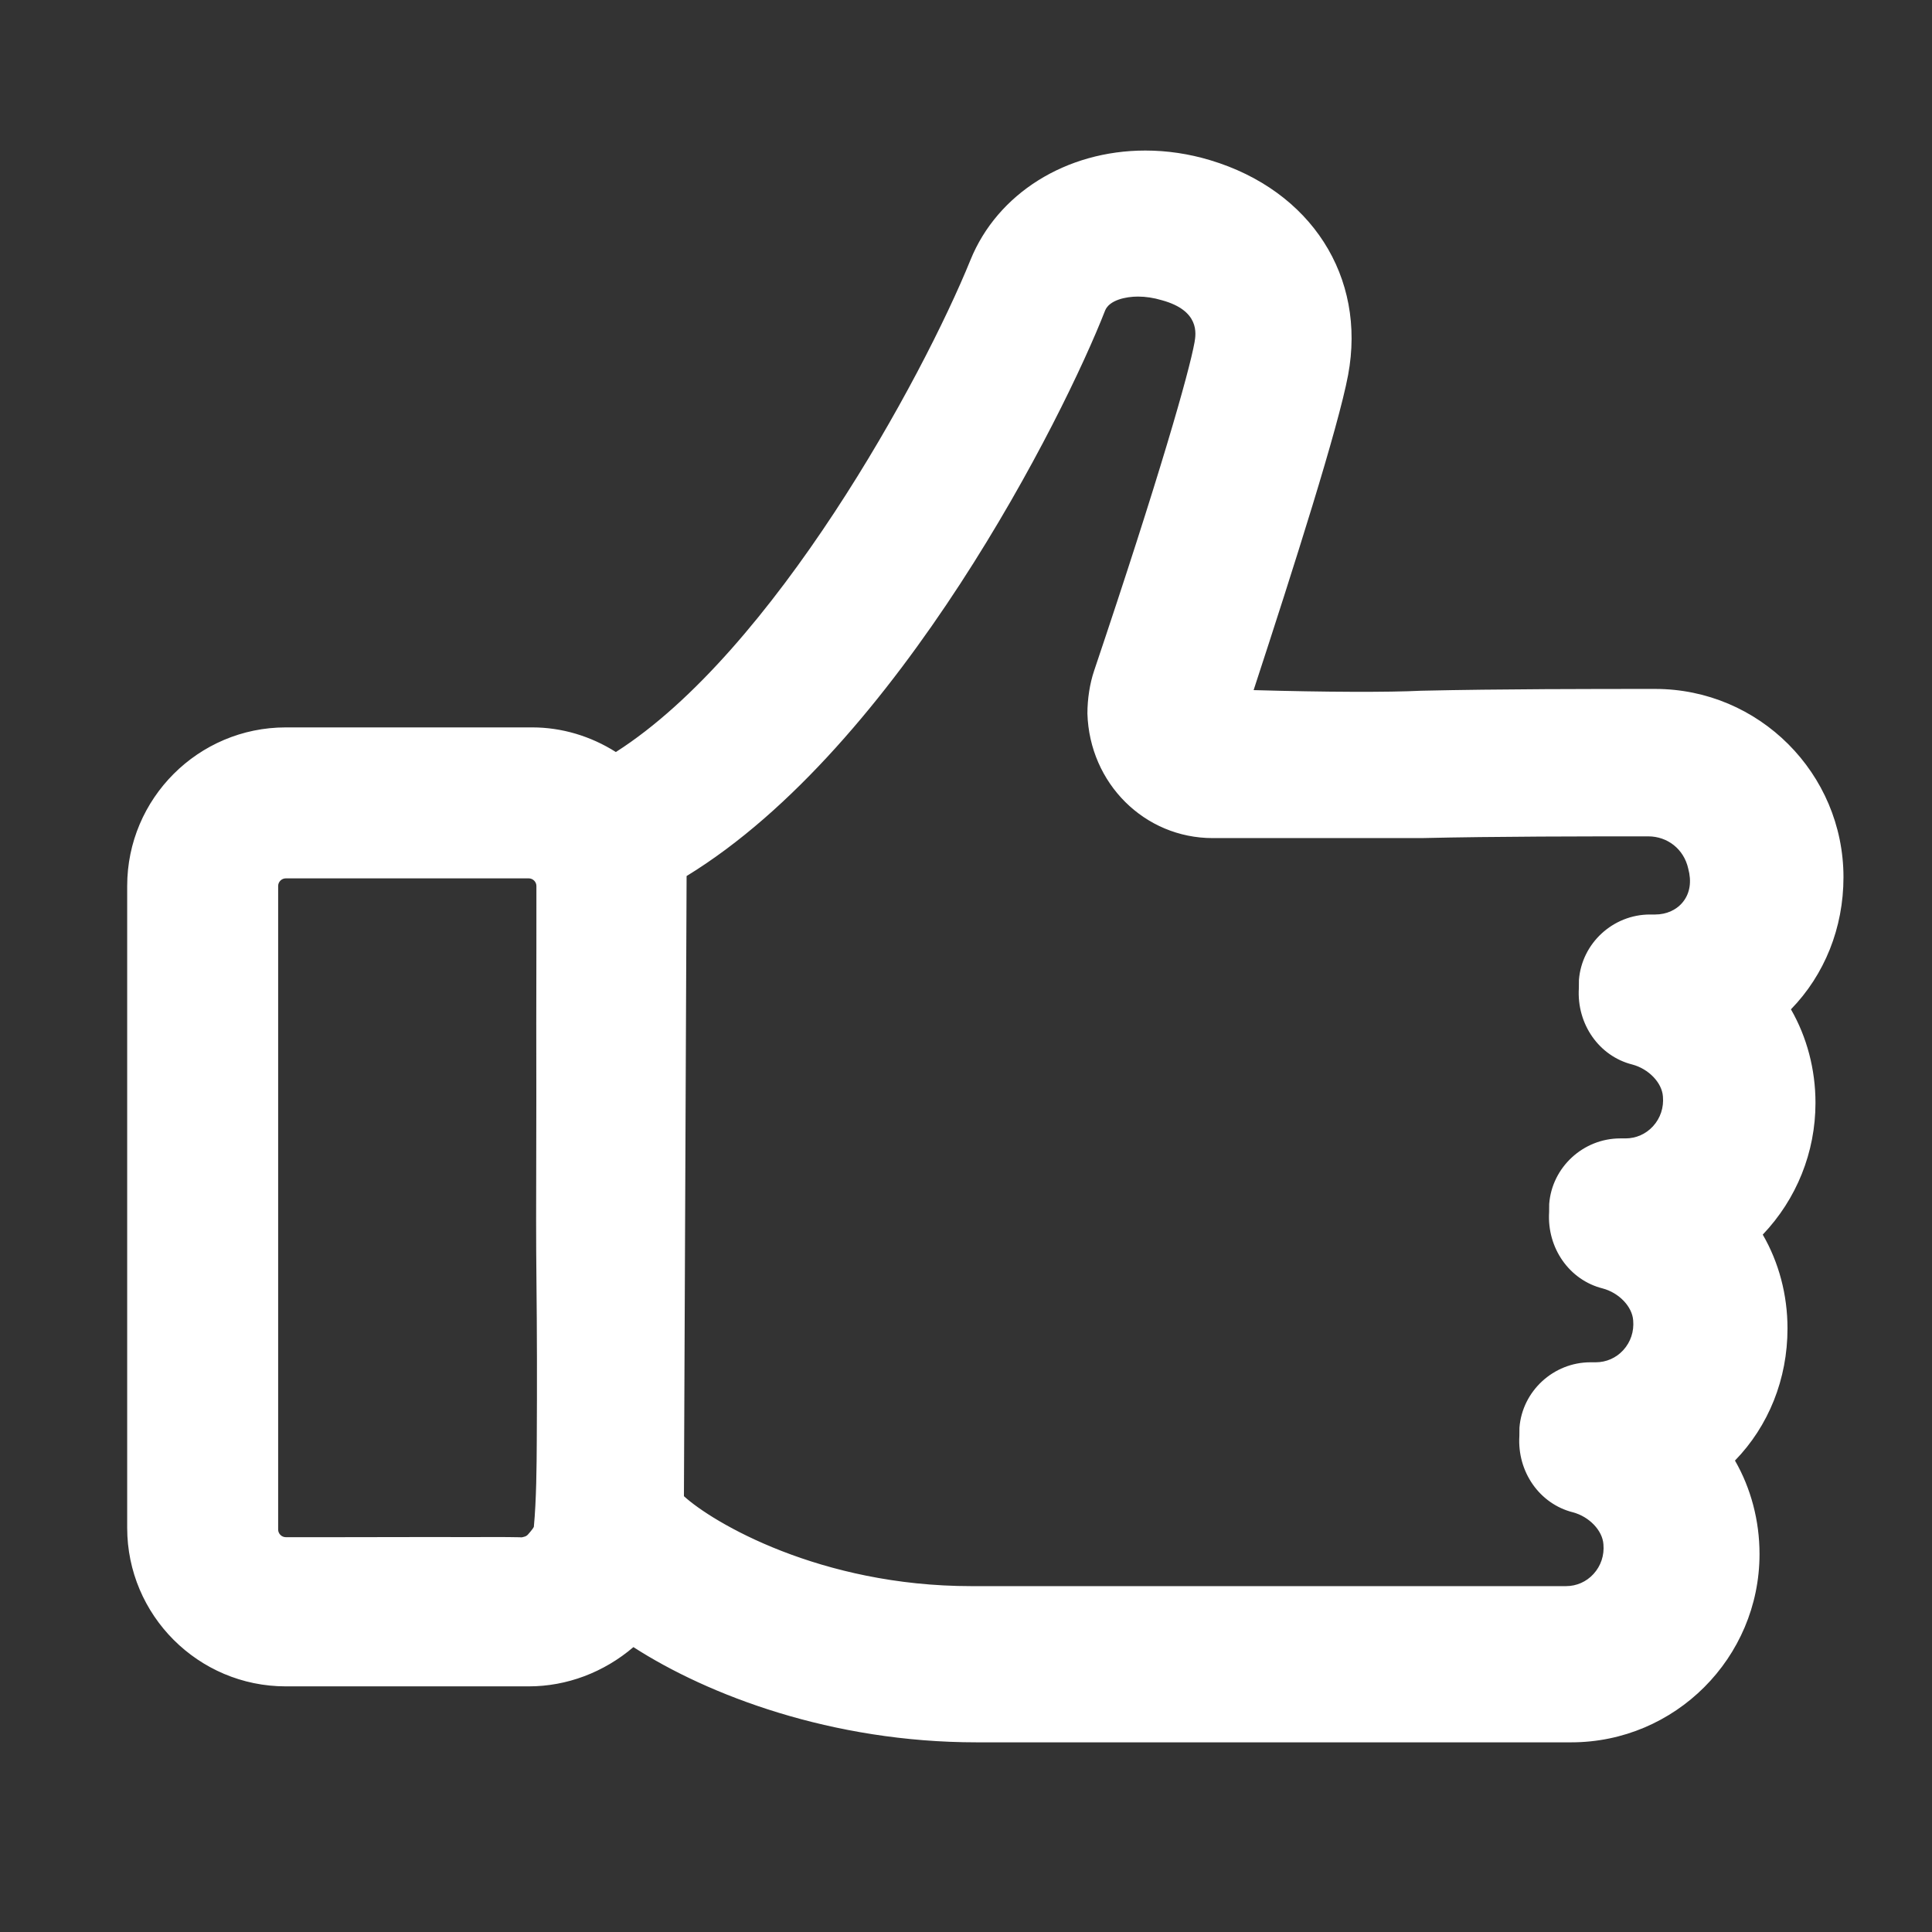 <?xml version="1.0" encoding="utf-8"?>
<!-- Generator: Adobe Illustrator 16.0.3, SVG Export Plug-In . SVG Version: 6.00 Build 0)  -->
<!DOCTYPE svg PUBLIC "-//W3C//DTD SVG 1.1//EN" "http://www.w3.org/Graphics/SVG/1.1/DTD/svg11.dtd">
<svg version="1.1" id="Layer_1" xmlns="http://www.w3.org/2000/svg" xmlns:xlink="http://www.w3.org/1999/xlink" x="0px" y="0px"
	 width="100px" height="100px" viewBox="0 0 100 100" enable-background="new 0 0 100 100" xml:space="preserve">
<rect x="0" y="0" width="100" height="100" fill="#333333" stroke="none"/>
<path fill="#29D7A8" stroke="#29D7A8" stroke-width="2.835" stroke-miterlimit="10" d="M-116.171,85.426
	c1.143,0,2.071-0.927,2.071-2.07V72.159h16.853c1.143,0,2.07-0.927,2.07-2.069v-3.344c0-1.143-0.929-2.069-2.07-2.069h-22.266
	c-1.144,0-2.071,0.927-2.071,2.069v11.195h-13.961V51.091h49.458c1.144,0,2.069-0.927,2.069-2.07v-18.35h3.009
	c0.743,0,1.43-0.399,1.799-1.045c0.369-0.647,0.36-1.44-0.018-2.08l-6.75-11.387c-0.373-0.628-1.051-1.015-1.779-1.015
	c-0.731,0-1.408,0.386-1.781,1.015l-6.748,11.387c-0.379,0.64-0.385,1.434-0.018,2.08c0.368,0.646,1.055,1.045,1.799,1.045h3.006
	V43.61h-49.46c-1.143,0-2.069,0.927-2.069,2.069v37.676c0,1.144,0.927,2.068,2.069,2.068L-116.171,85.426L-116.171,85.426z"/>
<g>
	<g>
		<path fill="#29D7A8" d="M234.264,86.577c-0.585,0-1.146-0.238-1.581-0.671l-0.069-0.065c-0.607-0.729-0.793-1.509-0.578-2.258
			l4.422-15.44c-3.162-5.55-4.764-11.584-4.764-17.938c0-19.968,16.244-36.213,36.211-36.213c19.965,0,36.209,16.246,36.211,36.214
			c0,19.967-16.244,36.211-36.211,36.211c-5.924,0-11.951-1.513-17.447-4.376l-15.513,4.4
			C234.705,86.577,234.438,86.577,234.264,86.577z M267.904,15.336c-19.225,0-34.865,15.642-34.865,34.869
			c0,6.209,1.59,12.102,4.727,17.513l0.143,0.247l-4.58,15.99c-0.092,0.318-0.002,0.645,0.266,0.969l0.025,0.018
			c0.205,0.203,0.442,0.279,0.681,0.291l0.006-0.006l16.303-4.627l0.239,0.127c5.368,2.844,11.268,4.347,17.059,4.347
			c19.225,0,34.864-15.642,34.864-34.865C302.77,30.979,287.129,15.336,267.904,15.336z"/>
	</g>
	<g>
		<path fill="#29D7A8" d="M234.262,87.162c-0.742,0-1.45-0.301-1.995-0.844l-0.119-0.118c-0.722-0.869-0.946-1.841-0.674-2.779
			l4.354-15.205c-3.09-5.514-4.721-11.735-4.721-18.012c0-20.292,16.508-36.799,36.797-36.799c20.29,0,36.797,16.508,36.797,36.799
			c0,20.29-16.509,36.798-36.797,36.798c-5.937,0-11.984-1.498-17.511-4.333l-15.231,4.32
			C234.811,87.162,234.457,87.162,234.262,87.162z M267.904,15.922c-18.902,0-34.279,15.379-34.279,34.283
			c0,6.107,1.562,11.898,4.646,17.216l0.268,0.464l-4.646,16.232c-0.036,0.123,0.015,0.267,0.149,0.429
			c0.061,0.056,0.127,0.081,0.188,0.093l16.443-4.666l0.445,0.234c5.287,2.8,11.092,4.277,16.787,4.277
			c18.904,0,34.284-15.377,34.284-34.279C302.188,31.302,286.808,15.922,267.904,15.922z"/>
	</g>
</g>
<g>
	<path fill="#29D7A8" d="M235.012,89.09c-1.564,0-3.047-0.617-4.172-1.738l-0.36-0.385c-1.332-1.605-1.776-3.631-1.219-5.557
		l3.889-13.578c-2.864-5.546-4.372-11.707-4.372-17.92c0-21.519,17.508-39.026,39.025-39.026c21.52,0,39.025,17.507,39.025,39.026
		c0,21.518-17.506,39.021-39.024,39.021c-5.884,0-11.859-1.384-17.377-4.013l-13.481,3.825
		C236.082,89.09,235.33,89.09,235.012,89.09z M235.012,83.209v2.068l0.016-2.082L235.012,83.209z M235.012,81.465v1.484l0.018-0.018
		l0.012-1.469C235.031,81.465,235.021,81.464,235.012,81.465z M251.225,76.77l1.345,0.703c4.812,2.51,10.078,3.838,15.234,3.838
		c17.313,0,31.399-14.086,31.399-31.396c0-17.314-14.088-31.4-31.4-31.4s-31.398,14.086-31.398,31.4
		c0,5.436,1.436,10.82,4.15,15.582l0.796,1.396l-3.953,13.803L251.225,76.77z"/>
</g>
<path fill="#29D7A8" stroke="#29D7A8" stroke-width="0.992" stroke-miterlimit="10" d="M252.649,49.989
	c0-1.885,1.222-3.211,3.007-3.211c1.834,0,3.004,1.326,3.004,3.211c0,1.833-1.17,3.208-3.004,3.208
	C253.871,53.197,252.599,51.822,252.649,49.989z M264.988,49.989c0-1.885,1.272-3.211,3.057-3.211c1.785,0,2.955,1.326,3.007,3.211
	c0,1.833-1.224,3.208-3.06,3.208C266.211,53.197,264.938,51.822,264.988,49.989z M277.326,49.989c0-1.886,1.271-3.211,3.058-3.211
	c1.782,0,3.005,1.326,3.005,3.211c0,1.833-1.173,3.208-3.055,3.208C278.551,53.197,277.326,51.822,277.326,49.989z"/>
<g>
	<g>
		<path fill="#FFFFFF" d="M92.551,57.082c0-1.9-0.633-3.711-1.719-5.07C92.823,50.475,94,48.12,94,45.404
			c0-4.617-3.712-8.329-8.329-8.329c-3.259,0-7.966,0-12.039,0.091c-1.811,0.09-5.522,0.09-10.683-0.091
			c2.173-6.608,4.889-15.027,5.433-17.924c0.814-4.346-1.63-8.147-6.156-9.505s-9.144,0.543-10.683,4.345
			c-2.535,6.246-10.501,20.912-19.101,26.252c-0.182,0.091-0.362,0.271-0.543,0.453c-1.177-0.996-2.716-1.629-4.345-1.629H14.79
			c-3.802,0-6.79,3.078-6.79,6.79V79.08c0,3.803,3.078,6.789,6.79,6.789h12.583c2.082,0,3.983-0.996,5.25-2.443
			c3.712,2.715,10.32,5.34,17.925,5.34h30.778c4.617,0,8.329-3.711,8.329-8.328c0-1.9-0.634-3.711-1.721-5.068
			c1.991-1.539,3.169-3.893,3.169-6.609c0-1.9-0.634-3.711-1.721-5.068C91.284,62.152,92.551,59.799,92.551,57.082z M27.449,80.924
			c-0.184,0.045-0.378,0.064-0.579,0.061c-0.94-0.02-1.885-0.006-2.828-0.008c-2.495-0.008-4.989,0.004-7.484,0.006
			c-0.59,0-1.18-0.002-1.769-0.002c-0.996,0-1.811-0.814-1.811-1.811V45.857c0-0.996,0.815-1.811,1.811-1.811h12.583
			c0.996,0,1.811,0.815,1.811,1.811c0,1.07,0.002,2.14-0.001,3.21c-0.009,2.576-0.007,5.154-0.003,7.73
			c0.003,3.146-0.029,6.297,0.006,9.443c0.031,2.783,0.034,5.574,0.017,8.357c-0.009,1.389-0.021,3.129-0.167,4.607
			c-0.044,0.445-0.343,0.818-0.644,1.158C28.13,80.656,27.809,80.838,27.449,80.924z M85.671,48.753h-0.271
			c-1.176,0-2.172,0.905-2.263,2.083v0.361c-0.09,1.178,0.634,2.264,1.72,2.535l0,0c1.358,0.363,2.535,1.539,2.626,2.896
			c0.181,1.992-1.358,3.713-3.35,3.713h-0.271c-1.177,0-2.173,0.904-2.264,2.082v0.361c-0.09,1.178,0.634,2.264,1.721,2.535l0,0
			c1.357,0.361,2.534,1.539,2.625,2.896c0.181,1.992-1.358,3.713-3.35,3.713h-0.272c-1.177,0-2.172,0.904-2.263,2.08v0.363
			c-0.09,1.176,0.635,2.262,1.721,2.535l0,0c1.357,0.361,2.534,1.539,2.625,2.896c0.181,1.99-1.357,3.711-3.35,3.711H50.276
			c-8.872,0-15.118-3.982-16.295-5.521l0.091-32.59c0-0.543,0.271-0.996,0.724-1.268c10.501-6.427,19.011-23.265,21.093-28.606
			c0.633-1.539,2.806-1.901,4.616-1.357c0.996,0.271,3.169,1.177,2.716,3.802c-0.361,1.991-2.263,8.328-5.25,17.2
			c-0.182,0.543-0.271,1.177-0.271,1.72c0.09,2.987,2.444,5.069,5.069,5.069c5.16,0,8.781,0,10.772,0
			c3.893-0.091,8.6-0.091,11.769-0.091c1.629,0,3.078,1.087,3.44,2.716C89.383,46.943,87.754,48.753,85.671,48.753z"/>
		<path fill="#FFFFFF" d="M81.326,90.183H50.548c-7.489,0-13.89-2.434-17.763-4.929c-1.525,1.304-3.44,2.032-5.412,2.032H14.79
			c-4.525,0-8.207-3.681-8.207-8.206V45.857c0-4.525,3.682-8.207,8.207-8.207h12.764c1.517,0,3.017,0.447,4.323,1.275
			c8.169-5.211,15.881-19.375,18.353-25.466c1.394-3.442,4.947-5.667,9.052-5.667c1.124,0,2.252,0.167,3.352,0.498
			c5.226,1.567,8.096,6.038,7.143,11.124c-0.512,2.722-2.78,9.857-4.89,16.306c3.705,0.106,6.981,0.117,8.676,0.032
			c4.128-0.093,8.931-0.093,12.109-0.093c5.374,0,9.746,4.372,9.746,9.746c0,2.622-0.977,5.048-2.719,6.838
			c0.825,1.434,1.27,3.109,1.27,4.84c0,2.562-0.98,4.984-2.729,6.821c0.833,1.436,1.281,3.118,1.281,4.856
			c0,2.62-0.977,5.047-2.719,6.839c0.825,1.432,1.271,3.108,1.271,4.839C91.072,85.812,86.7,90.183,81.326,90.183z M32.412,81.516
			l1.048,0.767c3.349,2.449,9.596,5.066,17.088,5.066h30.778c3.812,0,6.912-3.101,6.912-6.911c0-1.539-0.514-3.063-1.41-4.183
			l-0.901-1.125l1.141-0.882c1.688-1.306,2.619-3.254,2.619-5.488c0-1.539-0.515-3.063-1.41-4.183l-0.881-1.101l1.096-0.887
			c1.679-1.359,2.643-3.367,2.643-5.508c0-1.539-0.514-3.065-1.409-4.186l-0.899-1.126l1.141-0.881
			c1.688-1.302,2.617-3.25,2.617-5.485c0-3.811-3.101-6.911-6.912-6.911c-3.166,0-7.95,0-12.008,0.09
			c-0.762,0.039-1.89,0.06-3.225,0.06c-2.118,0-4.726-0.052-7.539-0.151l-1.886-0.066l0.589-1.793
			c2.057-6.253,4.852-14.896,5.387-17.743c0.683-3.643-1.347-6.739-5.171-7.886c-0.836-0.25-1.689-0.377-2.537-0.377
			c-2.944,0-5.466,1.53-6.425,3.897c-2.07,5.103-10.127,21-19.667,26.925l-0.114,0.063c-0.022,0.025-0.096,0.108-0.175,0.187
			l-0.922,0.922l-0.996-0.842c-0.986-0.834-2.204-1.294-3.43-1.294H14.79c-2.962,0-5.372,2.41-5.372,5.372V79.08
			c0,2.962,2.41,5.372,5.372,5.372h12.583c1.545,0,3.109-0.733,4.184-1.96L32.412,81.516z M81.055,84.933H50.276
			c-9.027,0-15.8-3.958-17.421-6.077l-0.292-0.384L32.654,45.4c0-1.021,0.528-1.949,1.413-2.479
			c10.492-6.422,18.84-23.646,20.501-27.906c0.646-1.573,2.262-2.498,4.329-2.498c0.67,0,1.366,0.103,2.015,0.297
			c2.719,0.74,4.151,2.813,3.705,5.401c-0.403,2.226-2.436,8.893-5.304,17.411c-0.123,0.369-0.197,0.844-0.197,1.268
			c0.069,2.27,1.911,3.652,3.652,3.652h10.772c3.876-0.091,8.626-0.091,11.769-0.091c2.34,0,4.323,1.573,4.824,3.826
			c0.39,1.444,0.12,2.961-0.755,4.102c-0.871,1.135-2.222,1.787-3.708,1.787h-0.271c-0.429,0-0.792,0.319-0.846,0.733l-0.004,0.4
			c-0.038,0.498,0.241,0.95,0.65,1.053c2.058,0.55,3.568,2.266,3.696,4.177c0.12,1.323-0.332,2.674-1.245,3.673
			c-0.9,0.986-2.184,1.552-3.519,1.552h-0.271c-0.43,0-0.793,0.319-0.847,0.733l-0.004,0.4c-0.038,0.498,0.242,0.95,0.651,1.053
			c2.057,0.547,3.567,2.263,3.695,4.177c0.12,1.323-0.332,2.674-1.245,3.673c-0.9,0.986-2.184,1.552-3.519,1.552h-0.272
			c-0.429,0-0.792,0.318-0.846,0.731l-0.004,0.403c-0.037,0.488,0.25,0.95,0.653,1.053c2.055,0.546,3.565,2.262,3.693,4.176
			c0.12,1.322-0.332,2.672-1.244,3.671C83.673,84.367,82.391,84.933,81.055,84.933z M35.4,77.442
			c1.475,1.352,7.039,4.656,14.875,4.656h30.779c0.549,0,1.056-0.224,1.426-0.629c0.383-0.419,0.564-0.965,0.513-1.537
			c-0.049-0.72-0.741-1.432-1.578-1.655c-1.723-0.433-2.889-2.092-2.773-3.952l0.004-0.425c0.146-1.899,1.762-3.388,3.676-3.388
			h0.272c0.549,0,1.055-0.224,1.426-0.629c0.382-0.419,0.564-0.966,0.513-1.539c-0.049-0.72-0.741-1.432-1.578-1.654
			c-1.722-0.431-2.889-2.089-2.773-3.953l0.004-0.423c0.146-1.9,1.762-3.39,3.677-3.39h0.271c0.549,0,1.055-0.224,1.426-0.629
			c0.382-0.419,0.564-0.966,0.513-1.539c-0.049-0.719-0.742-1.431-1.581-1.655c-1.72-0.43-2.886-2.089-2.771-3.952l0.004-0.423
			c0.146-1.901,1.761-3.391,3.676-3.391h0.271c0.597,0,1.129-0.247,1.458-0.676c0.344-0.449,0.432-1.037,0.252-1.702
			c-0.225-1.006-1.07-1.667-2.071-1.667c-3.13,0-7.859,0-11.735,0.09l-10.806,0c-3.528,0-6.377-2.831-6.486-6.444
			c0-0.767,0.125-1.558,0.345-2.212c3.384-10.051,4.916-15.44,5.199-17.003c0.076-0.441,0.283-1.643-1.694-2.182
			c-0.422-0.126-0.837-0.188-1.234-0.188c-0.647,0-1.48,0.188-1.698,0.717c-2.12,5.439-10.672,22.549-21.664,29.276L35.4,77.442z
			 M26.92,82.402c-0.474-0.009-0.87-0.012-1.266-0.012l-1.413,0.004l-2.032-0.003l-5.65,0.008l-1.77-0.002
			c-1.78,0-3.228-1.447-3.228-3.228V45.857c0-1.78,1.448-3.228,3.228-3.228h12.583c1.78,0,3.228,1.448,3.228,3.228l0,0.944
			L30.6,49.071c-0.009,2.574-0.007,5.149-0.003,7.724c0.001,1.096-0.002,2.19-0.005,3.286c-0.006,2.048-0.012,4.097,0.011,6.144
			c0.029,2.648,0.035,5.469,0.018,8.382c-0.009,1.34-0.021,3.176-0.173,4.737c-0.093,0.943-0.679,1.604-0.994,1.96
			c-0.444,0.498-1.021,0.843-1.673,0.999C27.509,82.368,27.218,82.402,26.92,82.402z M25.654,79.557
			c0.416,0,0.831,0.002,1.245,0.011c0.115,0.016,0.158-0.007,0.214-0.021c0.099-0.023,0.16-0.06,0.219-0.126
			c0.218-0.246,0.284-0.352,0.3-0.396c0.132-1.39,0.144-3.15,0.151-4.436c0.018-2.896,0.012-5.7-0.017-8.333
			c-0.023-2.06-0.017-4.122-0.011-6.184c0.003-1.091,0.006-2.183,0.005-3.273c-0.003-2.578-0.005-5.159,0.003-7.737l0.001-2.259
			l0-0.946c0-0.213-0.18-0.393-0.393-0.393H14.79c-0.213,0-0.393,0.18-0.393,0.393V79.17c0,0.213,0.18,0.394,0.393,0.394
			l1.769,0.002l5.651-0.009l2.032,0.003L25.654,79.557z"/>
	</g>
</g>
</svg>
